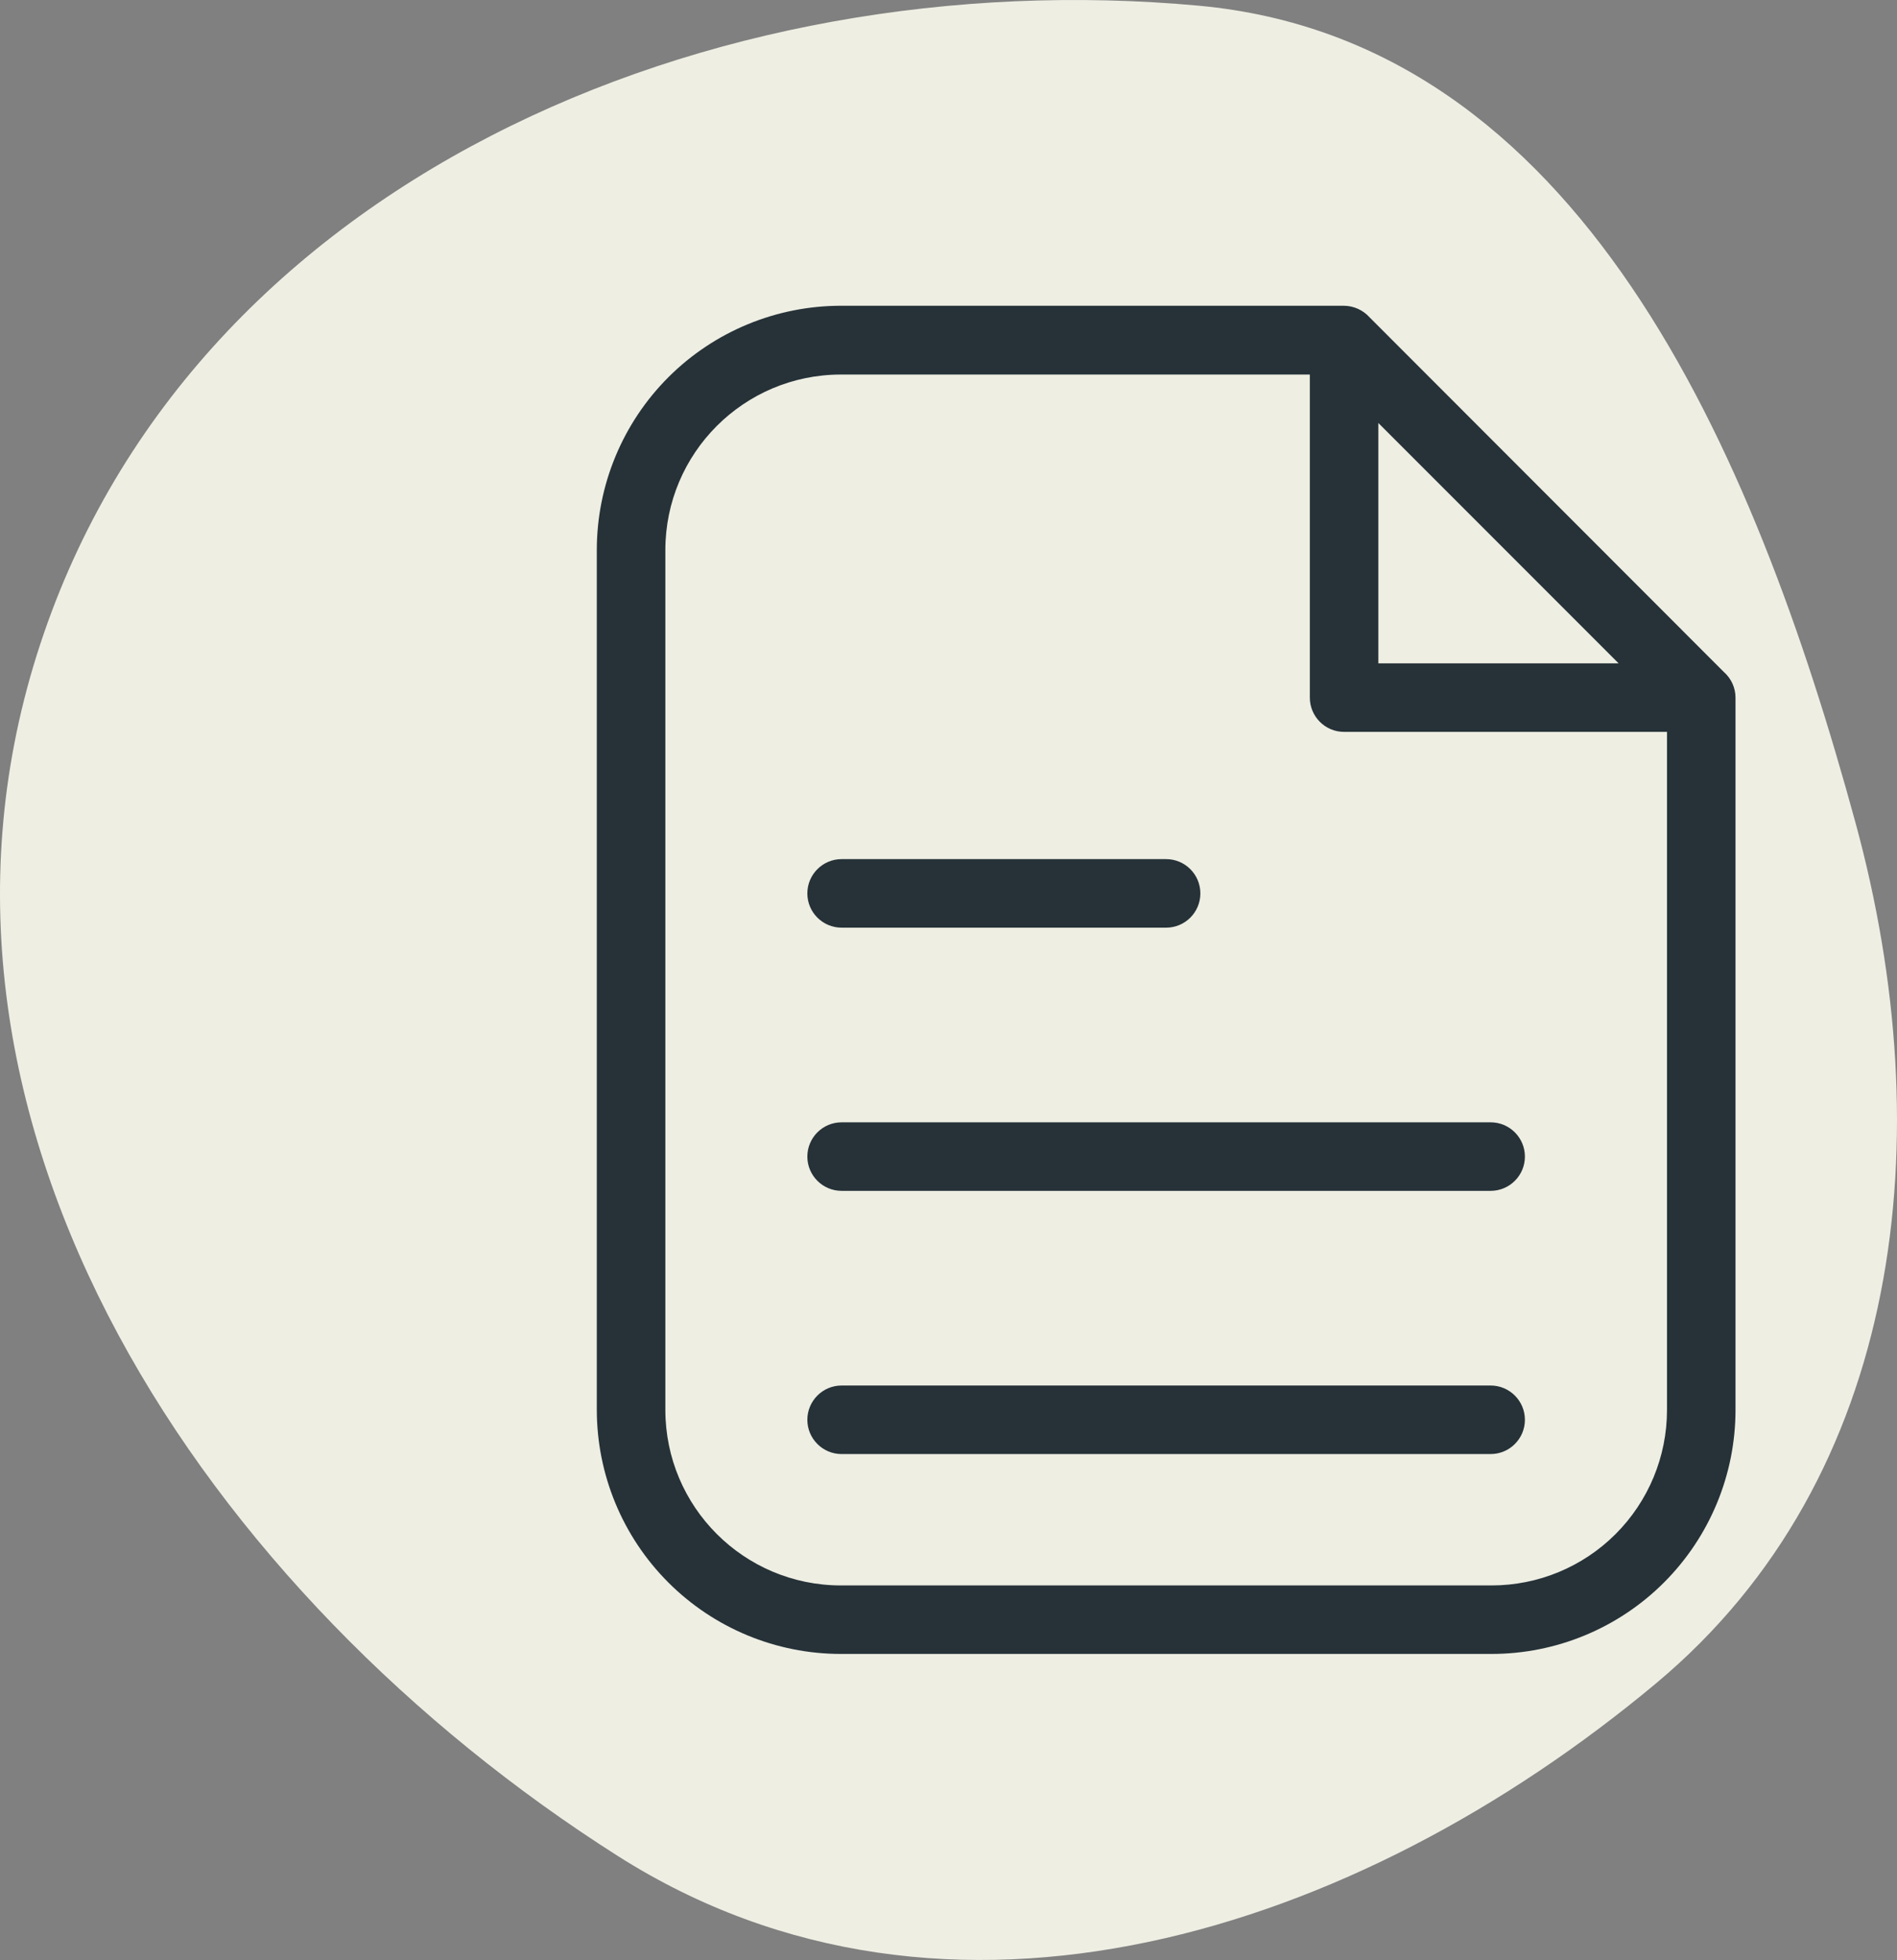 <svg width="61" height="63" viewBox="0 0 61 63" fill="none" xmlns="http://www.w3.org/2000/svg">
<rect x="0" y="0" width="61" height="63" fill="#808080" stroke="none"/>
<path fill-rule="evenodd" clip-rule="evenodd" d="M38.547 0.183C50.769 1.308 56.376 14.387 59.666 26.447C62.419 36.536 61.203 47.471 53.258 54.103C43.611 62.156 30.46 66.379 19.875 59.663C6.667 51.283 -3.564 36.173 1.18 21.061C5.968 5.808 22.91 -1.257 38.547 0.183Z" fill="#EEEEE3"/>
<path d="M55.44 21.608L44.043 10.203C43.831 9.966 43.53 9.83 43.213 9.828H27.056C24.973 9.825 22.972 10.649 21.495 12.123C20.021 13.596 19.191 15.595 19.191 17.679V45.32C19.193 47.4 20.019 49.394 21.49 50.865C22.961 52.336 24.954 53.162 27.035 53.163H47.964C50.044 53.162 52.038 52.336 53.509 50.865C54.979 49.394 55.806 47.401 55.807 45.32V22.422C55.806 22.11 55.672 21.815 55.44 21.607L55.44 21.608ZM44.322 13.596L52.048 21.322H44.322V13.596ZM47.994 50.961H27.035C23.921 50.957 21.398 48.435 21.395 45.321V17.679C21.398 14.565 23.921 12.043 27.035 12.039H42.119V22.423C42.119 23.031 42.612 23.525 43.22 23.525H53.604V45.321C53.604 46.818 53.01 48.251 51.952 49.309C50.895 50.366 49.461 50.961 47.964 50.961L47.994 50.961Z" fill="#263238"/>
<path d="M27.062 29.818H37.498C38.106 29.818 38.599 29.325 38.599 28.717C38.599 28.109 38.106 27.615 37.498 27.615H27.062C26.455 27.615 25.961 28.109 25.961 28.717C25.961 29.325 26.455 29.818 27.062 29.818Z" fill="#263238"/>
<path d="M47.933 36.075H27.062C26.455 36.075 25.961 36.569 25.961 37.177C25.961 37.784 26.455 38.278 27.062 38.278H47.933C48.541 38.278 49.035 37.784 49.035 37.177C49.035 36.569 48.541 36.075 47.933 36.075Z" fill="#263238"/>
<path d="M47.933 44.535H27.062C26.455 44.535 25.961 45.029 25.961 45.637C25.961 46.244 26.455 46.738 27.062 46.738H47.933C48.541 46.738 49.035 46.244 49.035 45.637C49.035 45.029 48.541 44.535 47.933 44.535Z" fill="#263238"/>
</svg>
